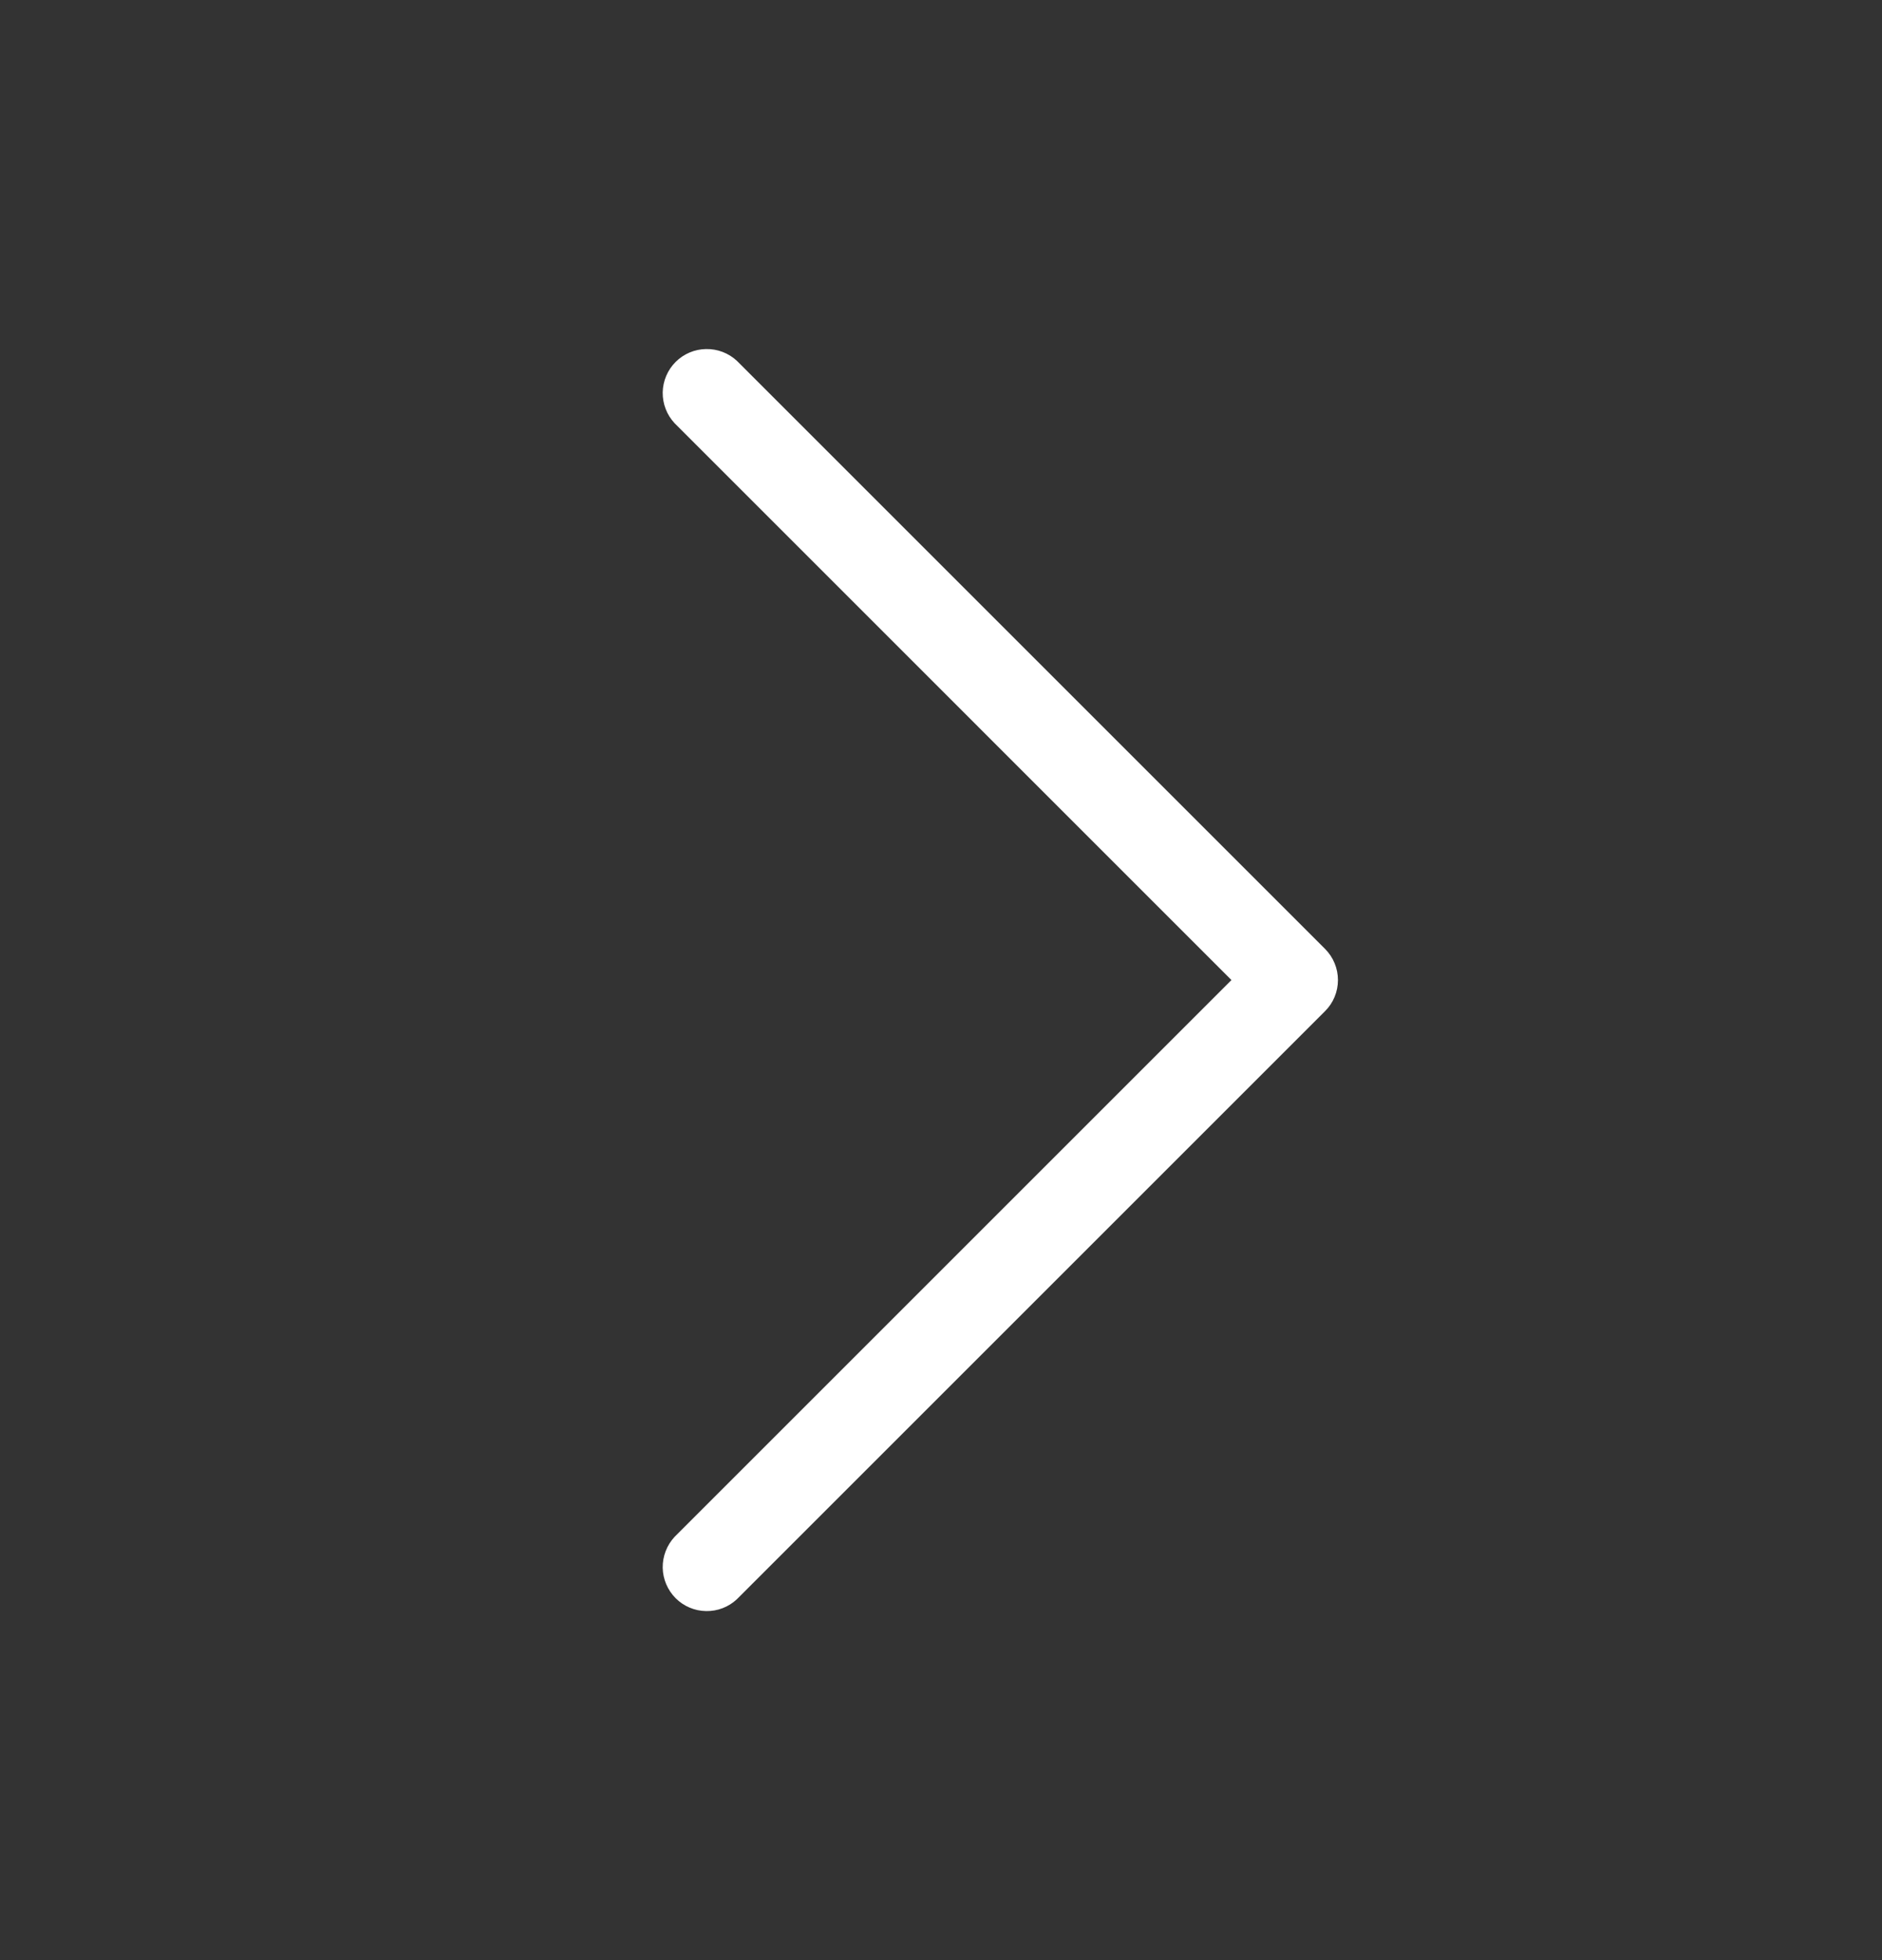 <svg width="24" height="25" viewBox="0 0 24 25" fill="none" xmlns="http://www.w3.org/2000/svg">
<rect x="0" y="0" width="24" height="25" fill="#333333" stroke="none"/>
<path d="M16.897 12.897L9.397 20.397C9.291 20.497 9.149 20.551 9.004 20.548C8.858 20.546 8.719 20.487 8.616 20.384C8.513 20.28 8.454 20.142 8.451 19.996C8.449 19.85 8.503 19.709 8.602 19.602L15.704 12.5L8.602 5.397C8.503 5.291 8.449 5.15 8.451 5.004C8.454 4.858 8.513 4.719 8.616 4.616C8.719 4.513 8.858 4.454 9.004 4.452C9.149 4.449 9.291 4.503 9.397 4.602L16.897 12.102C17.003 12.208 17.062 12.351 17.062 12.5C17.062 12.649 17.003 12.792 16.897 12.897Z" fill="white"/>
</svg>
